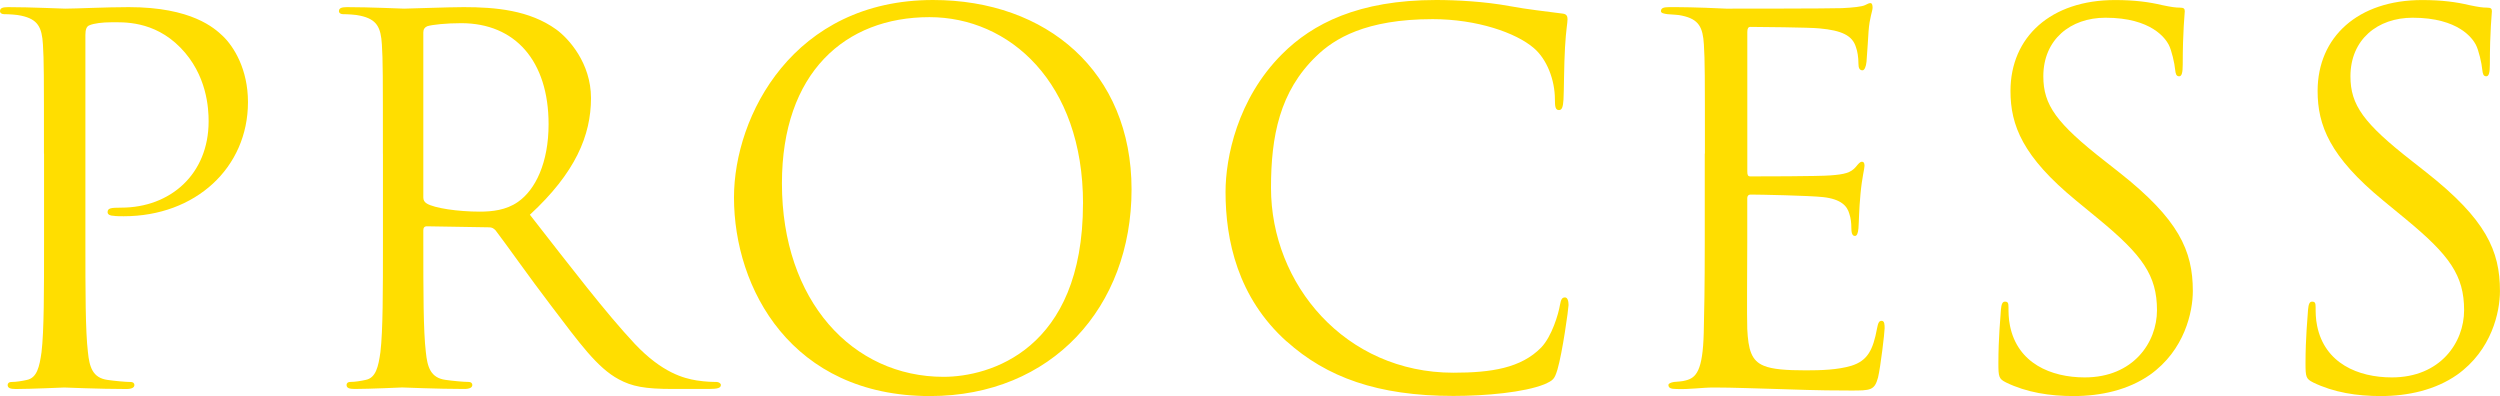 <?xml version="1.0" encoding="UTF-8"?><svg id="_レイヤー_2" xmlns="http://www.w3.org/2000/svg" viewBox="0 0 564.18 89.38"><defs><style>.cls-1{fill:#ffde00;}</style></defs><g id="_レイヤー_1-2"><path class="cls-1" d="M9.92,34.66c0-17.78,0-20.98-.23-24.62-.23-3.88-1.14-5.7-4.9-6.5-.91-.23-2.85-.34-3.88-.34-.46,0-.91-.23-.91-.68,0-.68.57-.91,1.82-.91,5.13,0,11.97.34,12.88.34,2.51,0,9.12-.34,14.36-.34,14.25,0,19.38,4.79,21.2,6.5,2.51,2.39,5.7,7.52,5.7,14.93,0,14.82-11.86,25.76-28.04,25.76-.57,0-1.82,0-2.39-.11-.57,0-1.25-.23-1.25-.8,0-.91.68-1.03,3.08-1.03,11.06,0,19.72-7.52,19.72-19.49,0-2.85-.34-10.49-6.38-16.64-6.04-6.16-13-5.7-15.62-5.7-1.94,0-3.88.23-4.9.68-.68.23-.91,1.03-.91,2.17v46.85c0,10.94,0,19.95.57,24.74.34,3.31,1.03,5.81,4.45,6.27,1.6.23,4.1.46,5.13.46.68,0,.91.34.91.68,0,.57-.57.91-1.82.91-6.27,0-13.45-.34-14.02-.34-.34,0-7.52.34-10.94.34-1.25,0-1.82-.23-1.82-.91,0-.34.23-.68.91-.68,1.03,0,2.39-.23,3.42-.46,2.28-.46,2.85-2.96,3.31-6.27.57-4.79.57-13.79.57-24.74v-20.06Z"/><path class="cls-1" d="M86.41,34.66c0-17.78,0-20.98-.23-24.62-.23-3.88-1.14-5.7-4.9-6.5-.91-.23-2.85-.34-3.88-.34-.46,0-.91-.23-.91-.68,0-.68.57-.91,1.82-.91,5.13,0,12.31.34,12.88.34,1.25,0,9.92-.34,13.45-.34,7.18,0,14.82.68,20.86,5.02,2.85,2.05,7.87,7.64,7.87,15.5,0,8.44-3.53,16.87-13.79,26.33,9.35,11.97,17.1,22.12,23.71,29.18,6.16,6.5,11.06,7.75,13.91,8.21,2.17.34,3.76.34,4.45.34.57,0,1.03.34,1.03.68,0,.68-.68.91-2.74.91h-8.09c-6.38,0-9.23-.57-12.2-2.17-4.9-2.62-8.89-8.21-15.39-16.76-4.79-6.27-10.15-13.91-12.43-16.87-.46-.46-.8-.68-1.48-.68l-14.02-.23c-.57,0-.8.34-.8.91v2.74c0,10.94,0,19.95.57,24.74.34,3.31,1.03,5.81,4.45,6.27,1.6.23,4.1.46,5.13.46.68,0,.91.34.91.68,0,.57-.57.91-1.82.91-6.27,0-13.45-.34-14.02-.34-.11,0-7.3.34-10.72.34-1.25,0-1.82-.23-1.82-.91,0-.34.23-.68.91-.68,1.03,0,2.39-.23,3.42-.46,2.28-.46,2.85-2.96,3.31-6.27.57-4.79.57-13.79.57-24.74v-20.06ZM95.53,44.57c0,.57.23,1.03.8,1.37,1.71,1.03,6.95,1.82,11.97,1.82,2.74,0,5.93-.34,8.55-2.17,3.99-2.74,6.95-8.89,6.95-17.56,0-14.25-7.52-22.8-19.72-22.8-3.42,0-6.5.34-7.64.68-.57.23-.91.68-.91,1.37v37.28Z"/><path class="cls-1" d="M165.64,44.57c0-18.47,13.45-44.57,44.92-44.57,25.65,0,44.8,16.19,44.8,42.75s-18.01,46.63-45.49,46.63c-31.24,0-44.23-24.28-44.23-44.8ZM244.41,45.94c0-27.36-16.64-42.07-34.66-42.07-19.04,0-33.29,12.54-33.29,37.51,0,26.56,15.96,43.66,36.48,43.66,10.26,0,31.46-5.93,31.46-39.1Z"/><path class="cls-1" d="M290.36,77.06c-11.06-9.92-13.79-22.91-13.79-33.74,0-7.64,2.62-20.98,12.77-31.12,6.84-6.84,17.21-12.2,34.77-12.2,4.56,0,10.94.34,16.53,1.37,4.33.8,7.87,1.14,12.08,1.71.8.11,1.03.57,1.03,1.25,0,.91-.34,2.28-.57,6.38-.23,3.76-.23,10.03-.34,11.74-.11,1.71-.34,2.39-1.03,2.39-.8,0-.91-.8-.91-2.39,0-4.45-1.82-9.12-4.79-11.63-3.99-3.42-12.77-6.5-22.8-6.5-15.16,0-22.23,4.45-26.22,8.32-8.32,7.98-10.26,18.13-10.26,29.75,0,21.77,16.76,41.72,41.15,41.72,8.55,0,15.28-1.03,19.84-5.7,2.39-2.51,3.88-7.52,4.22-9.58.23-1.25.46-1.71,1.14-1.71.57,0,.8.8.8,1.71,0,.8-1.37,10.72-2.51,14.59-.68,2.17-.91,2.39-2.96,3.31-4.56,1.82-13.22,2.62-20.52,2.62-17.1,0-28.61-4.22-37.62-12.31Z"/><path class="cls-1" d="M384.75,34.66c0-17.78,0-20.98-.23-24.62-.23-3.88-1.14-5.7-4.9-6.5-.8-.23-2.28-.23-3.31-.34-.8-.11-1.48-.23-1.48-.68,0-.68.57-.91,1.82-.91,2.62,0,5.7,0,12.88.34.8,0,23.48,0,26.11-.11,2.51-.11,4.56-.34,5.24-.68s.91-.46,1.25-.46.46.46.46,1.03c0,.8-.68,2.17-.91,5.36-.11,1.71-.23,3.88-.46,6.84-.11,1.14-.46,1.94-.91,1.94-.68,0-.91-.57-.91-1.48,0-1.48-.23-2.85-.57-3.76-.8-2.62-3.19-3.76-8.21-4.22-1.94-.23-14.36-.34-15.62-.34-.46,0-.68.34-.68,1.14v31.46c0,.8.11,1.14.68,1.14,1.48,0,15.5,0,18.13-.23,3.08-.23,4.56-.57,5.7-1.94.57-.68.91-1.14,1.37-1.14.34,0,.57.23.57.91s-.57,2.62-.91,6.38c-.34,3.53-.34,6.16-.46,7.75-.11,1.14-.34,1.71-.8,1.71-.68,0-.8-.91-.8-1.82,0-1.03-.11-2.17-.46-3.19-.46-1.71-1.82-3.31-5.93-3.76-3.08-.34-14.36-.57-16.3-.57-.57,0-.8.34-.8.8v10.03c0,3.88-.11,17.1,0,19.49.23,4.67.91,7.18,3.76,8.32,1.94.8,5.02,1.03,9.46,1.03,3.42,0,7.18-.11,10.26-1.03,3.65-1.14,4.9-3.53,5.81-8.44.23-1.25.46-1.71,1.03-1.71.68,0,.68.91.68,1.71,0,.91-.91,8.66-1.48,11.06-.8,2.96-1.71,2.96-6.16,2.96-8.44,0-12.2-.23-16.64-.34-4.56-.11-9.8-.34-14.25-.34-2.74,0-5.47.46-8.44.34-1.25,0-1.82-.23-1.82-.91,0-.34.57-.57,1.25-.68,1.14-.11,1.82-.11,2.62-.34,2.39-.57,3.88-2.17,4.1-10.72.11-4.45.23-10.26.23-20.41v-20.06Z"/><path class="cls-1" d="M452.69,86.3c-1.6-.8-1.71-1.25-1.71-4.33,0-5.7.46-10.26.57-12.08.11-1.25.34-1.82.91-1.82.68,0,.8.34.8,1.25,0,1.03,0,2.62.34,4.22,1.71,8.44,9.23,11.63,16.87,11.63,10.94,0,16.3-7.87,16.3-15.16,0-7.87-3.31-12.43-13.11-20.52l-5.13-4.22c-12.08-9.92-14.82-16.99-14.82-24.74,0-12.2,9.12-20.52,23.6-20.52,4.45,0,7.75.46,10.6,1.14,2.17.46,3.08.57,3.99.57s1.14.23,1.14.8-.46,4.33-.46,12.08c0,1.82-.23,2.62-.8,2.62-.68,0-.8-.57-.91-1.48-.11-1.37-.8-4.45-1.48-5.7-.68-1.25-3.76-6.04-14.25-6.04-7.87,0-14.02,4.9-14.02,13.22,0,6.5,2.96,10.6,13.91,19.15l3.19,2.51c13.45,10.6,16.64,17.67,16.64,26.79,0,4.67-1.82,13.34-9.69,18.92-4.9,3.42-11.06,4.79-17.21,4.79-5.36,0-10.6-.8-15.28-3.08Z"/><path class="cls-1" d="M522,86.3c-1.6-.8-1.71-1.25-1.71-4.33,0-5.7.46-10.26.57-12.08.11-1.25.34-1.82.91-1.82.68,0,.8.34.8,1.25,0,1.03,0,2.62.34,4.22,1.71,8.44,9.23,11.63,16.87,11.63,10.94,0,16.3-7.87,16.3-15.16,0-7.87-3.31-12.43-13.11-20.52l-5.13-4.22c-12.08-9.92-14.82-16.99-14.82-24.74,0-12.2,9.12-20.52,23.6-20.52,4.45,0,7.75.46,10.6,1.14,2.17.46,3.08.57,3.99.57s1.14.23,1.14.8-.46,4.33-.46,12.08c0,1.82-.23,2.62-.8,2.62-.68,0-.8-.57-.91-1.48-.11-1.37-.8-4.45-1.48-5.7-.68-1.25-3.76-6.04-14.25-6.04-7.87,0-14.02,4.9-14.02,13.22,0,6.5,2.96,10.6,13.91,19.15l3.19,2.51c13.45,10.6,16.64,17.67,16.64,26.79,0,4.67-1.82,13.34-9.69,18.92-4.9,3.42-11.06,4.79-17.21,4.79-5.36,0-10.6-.8-15.28-3.08Z"/></g></svg>